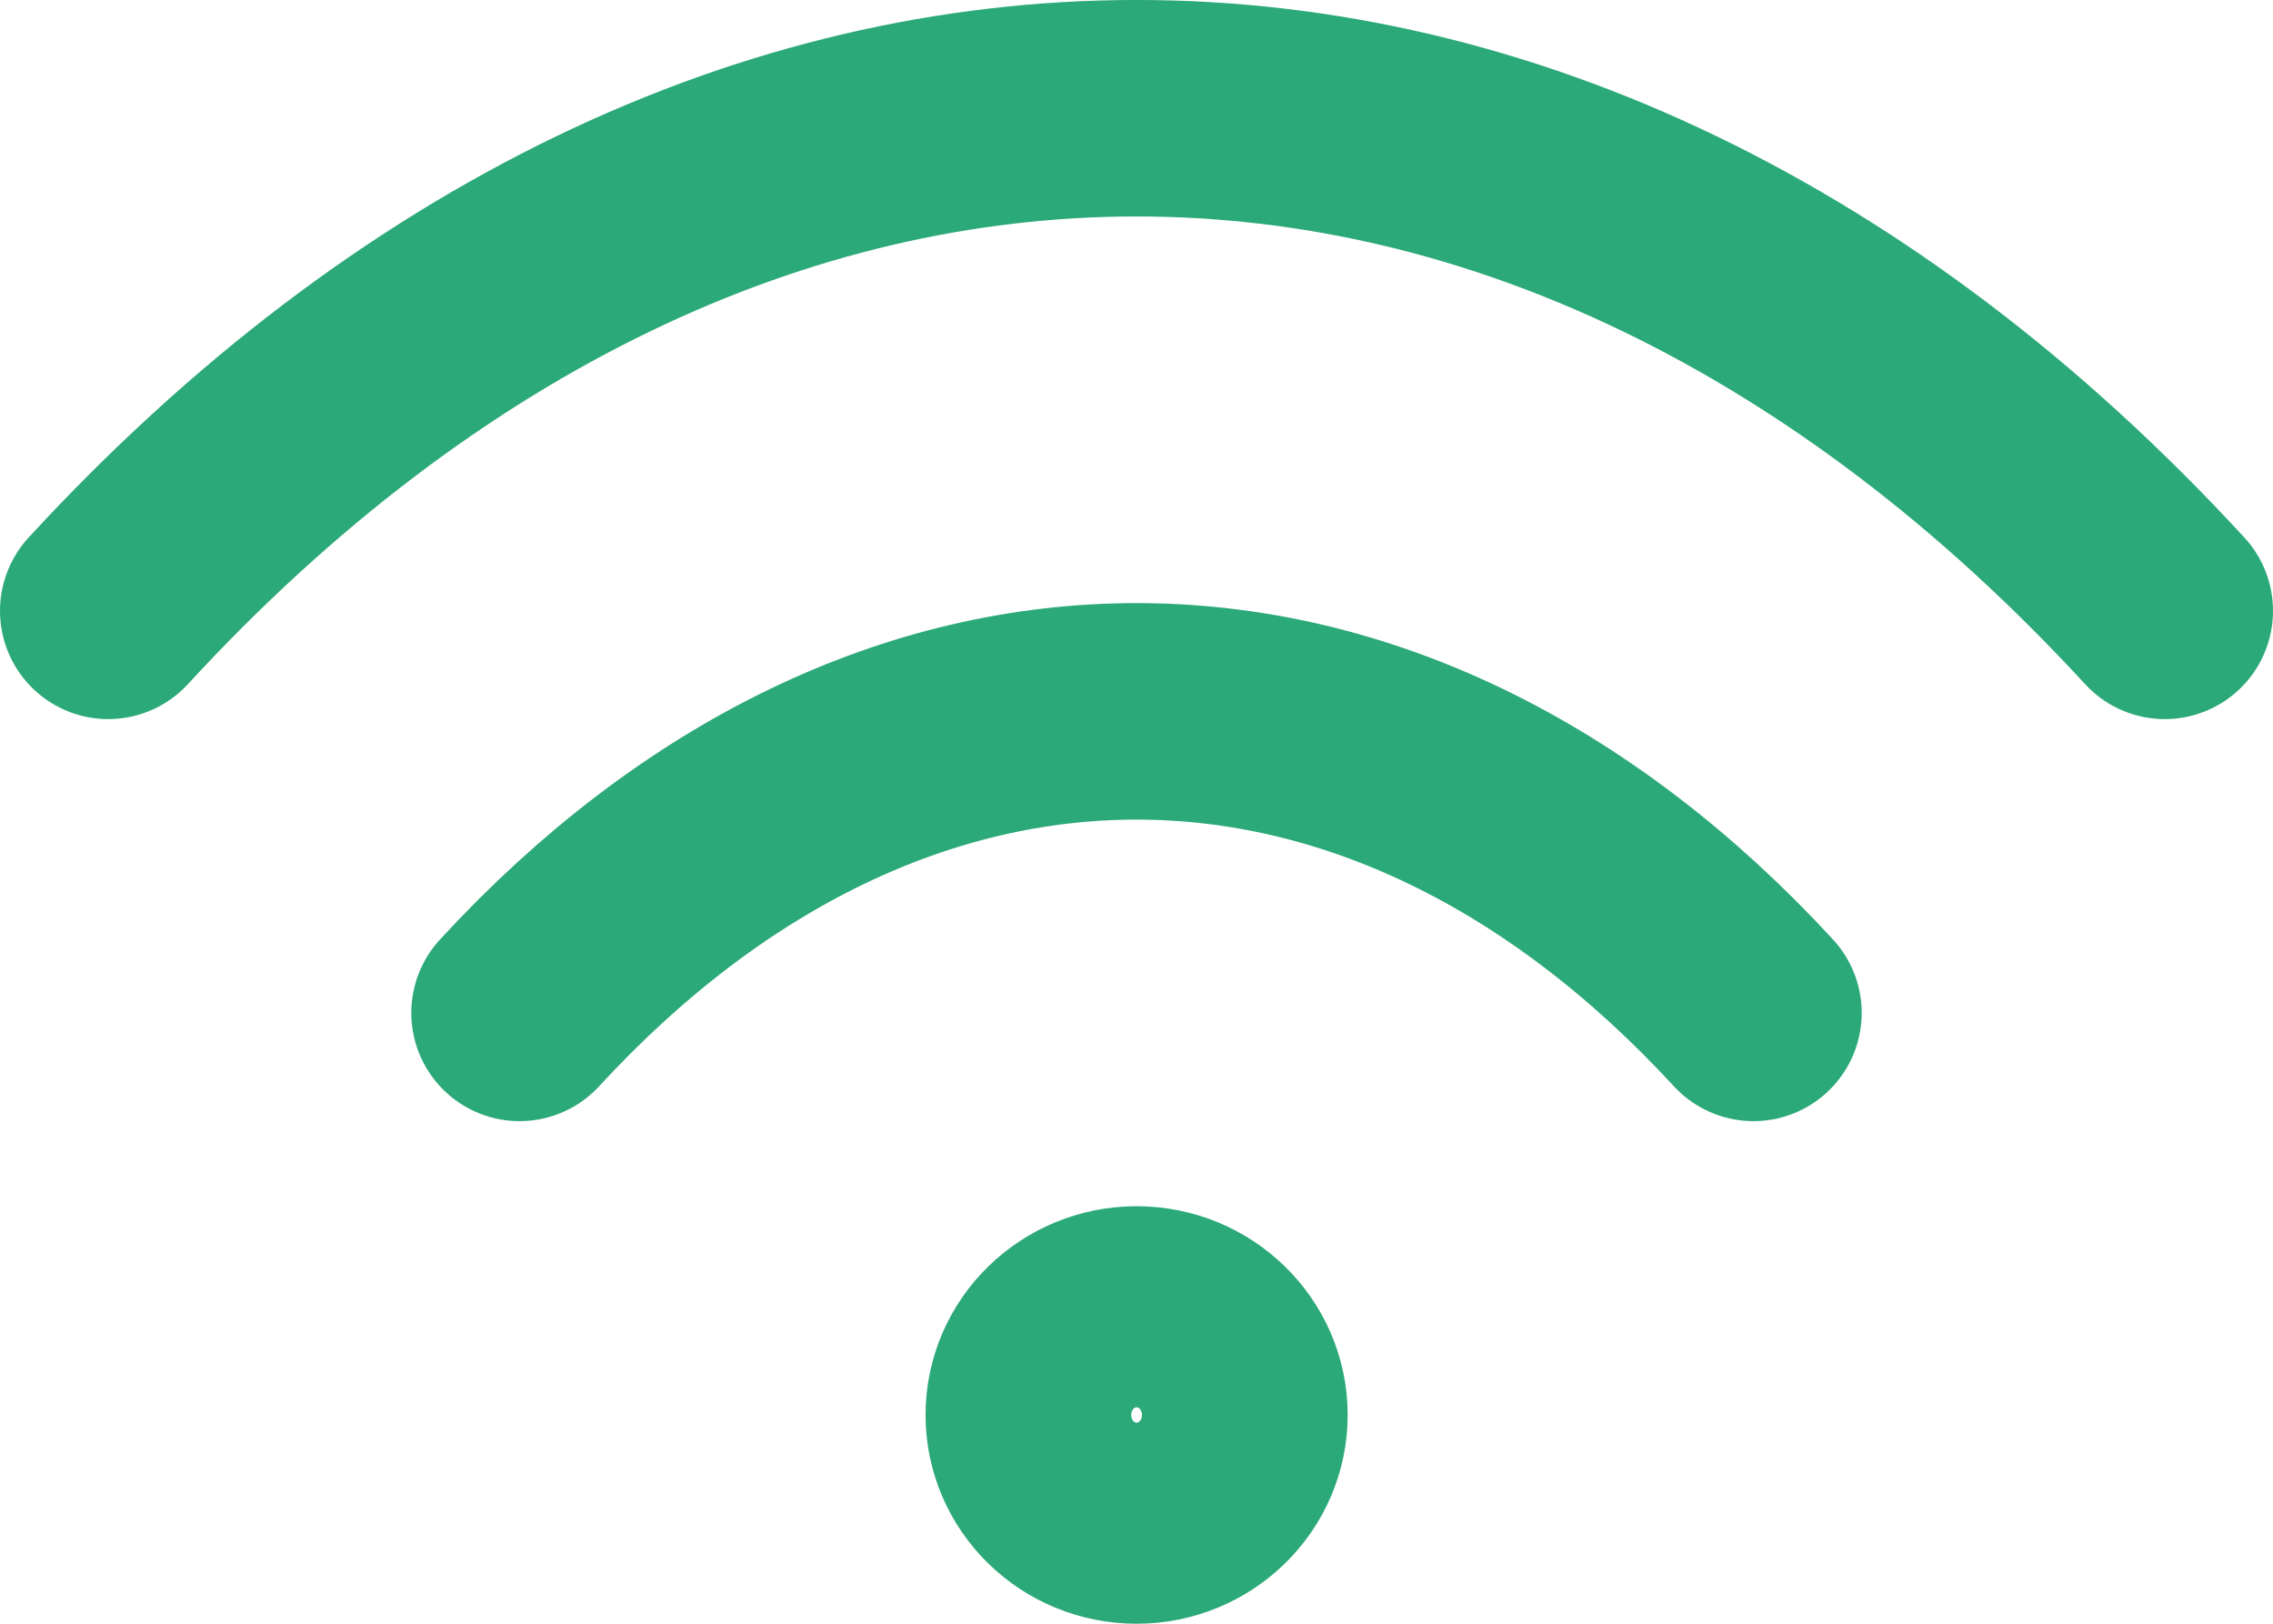 <?xml version="1.0" encoding="UTF-8"?> <svg xmlns="http://www.w3.org/2000/svg" width="21" height="15" viewBox="0 0 21 15" fill="none"> <path d="M1 5.643C6.7 -0.548 14.3 -0.548 20 5.643" stroke="#2CA978" stroke-width="2" stroke-linecap="round" stroke-linejoin="round"></path> <path d="M4.8 9.357C8.22 5.643 12.78 5.643 16.2 9.357" stroke="#2CA978" stroke-width="2" stroke-linecap="round" stroke-linejoin="round"></path> <path d="M10.501 14C11.025 14 11.451 13.584 11.451 13.071C11.451 12.559 11.025 12.143 10.501 12.143C9.976 12.143 9.551 12.559 9.551 13.071C9.551 13.584 9.976 14 10.501 14Z" stroke="#2CA978" stroke-width="2" stroke-linecap="round" stroke-linejoin="round"></path> </svg> 